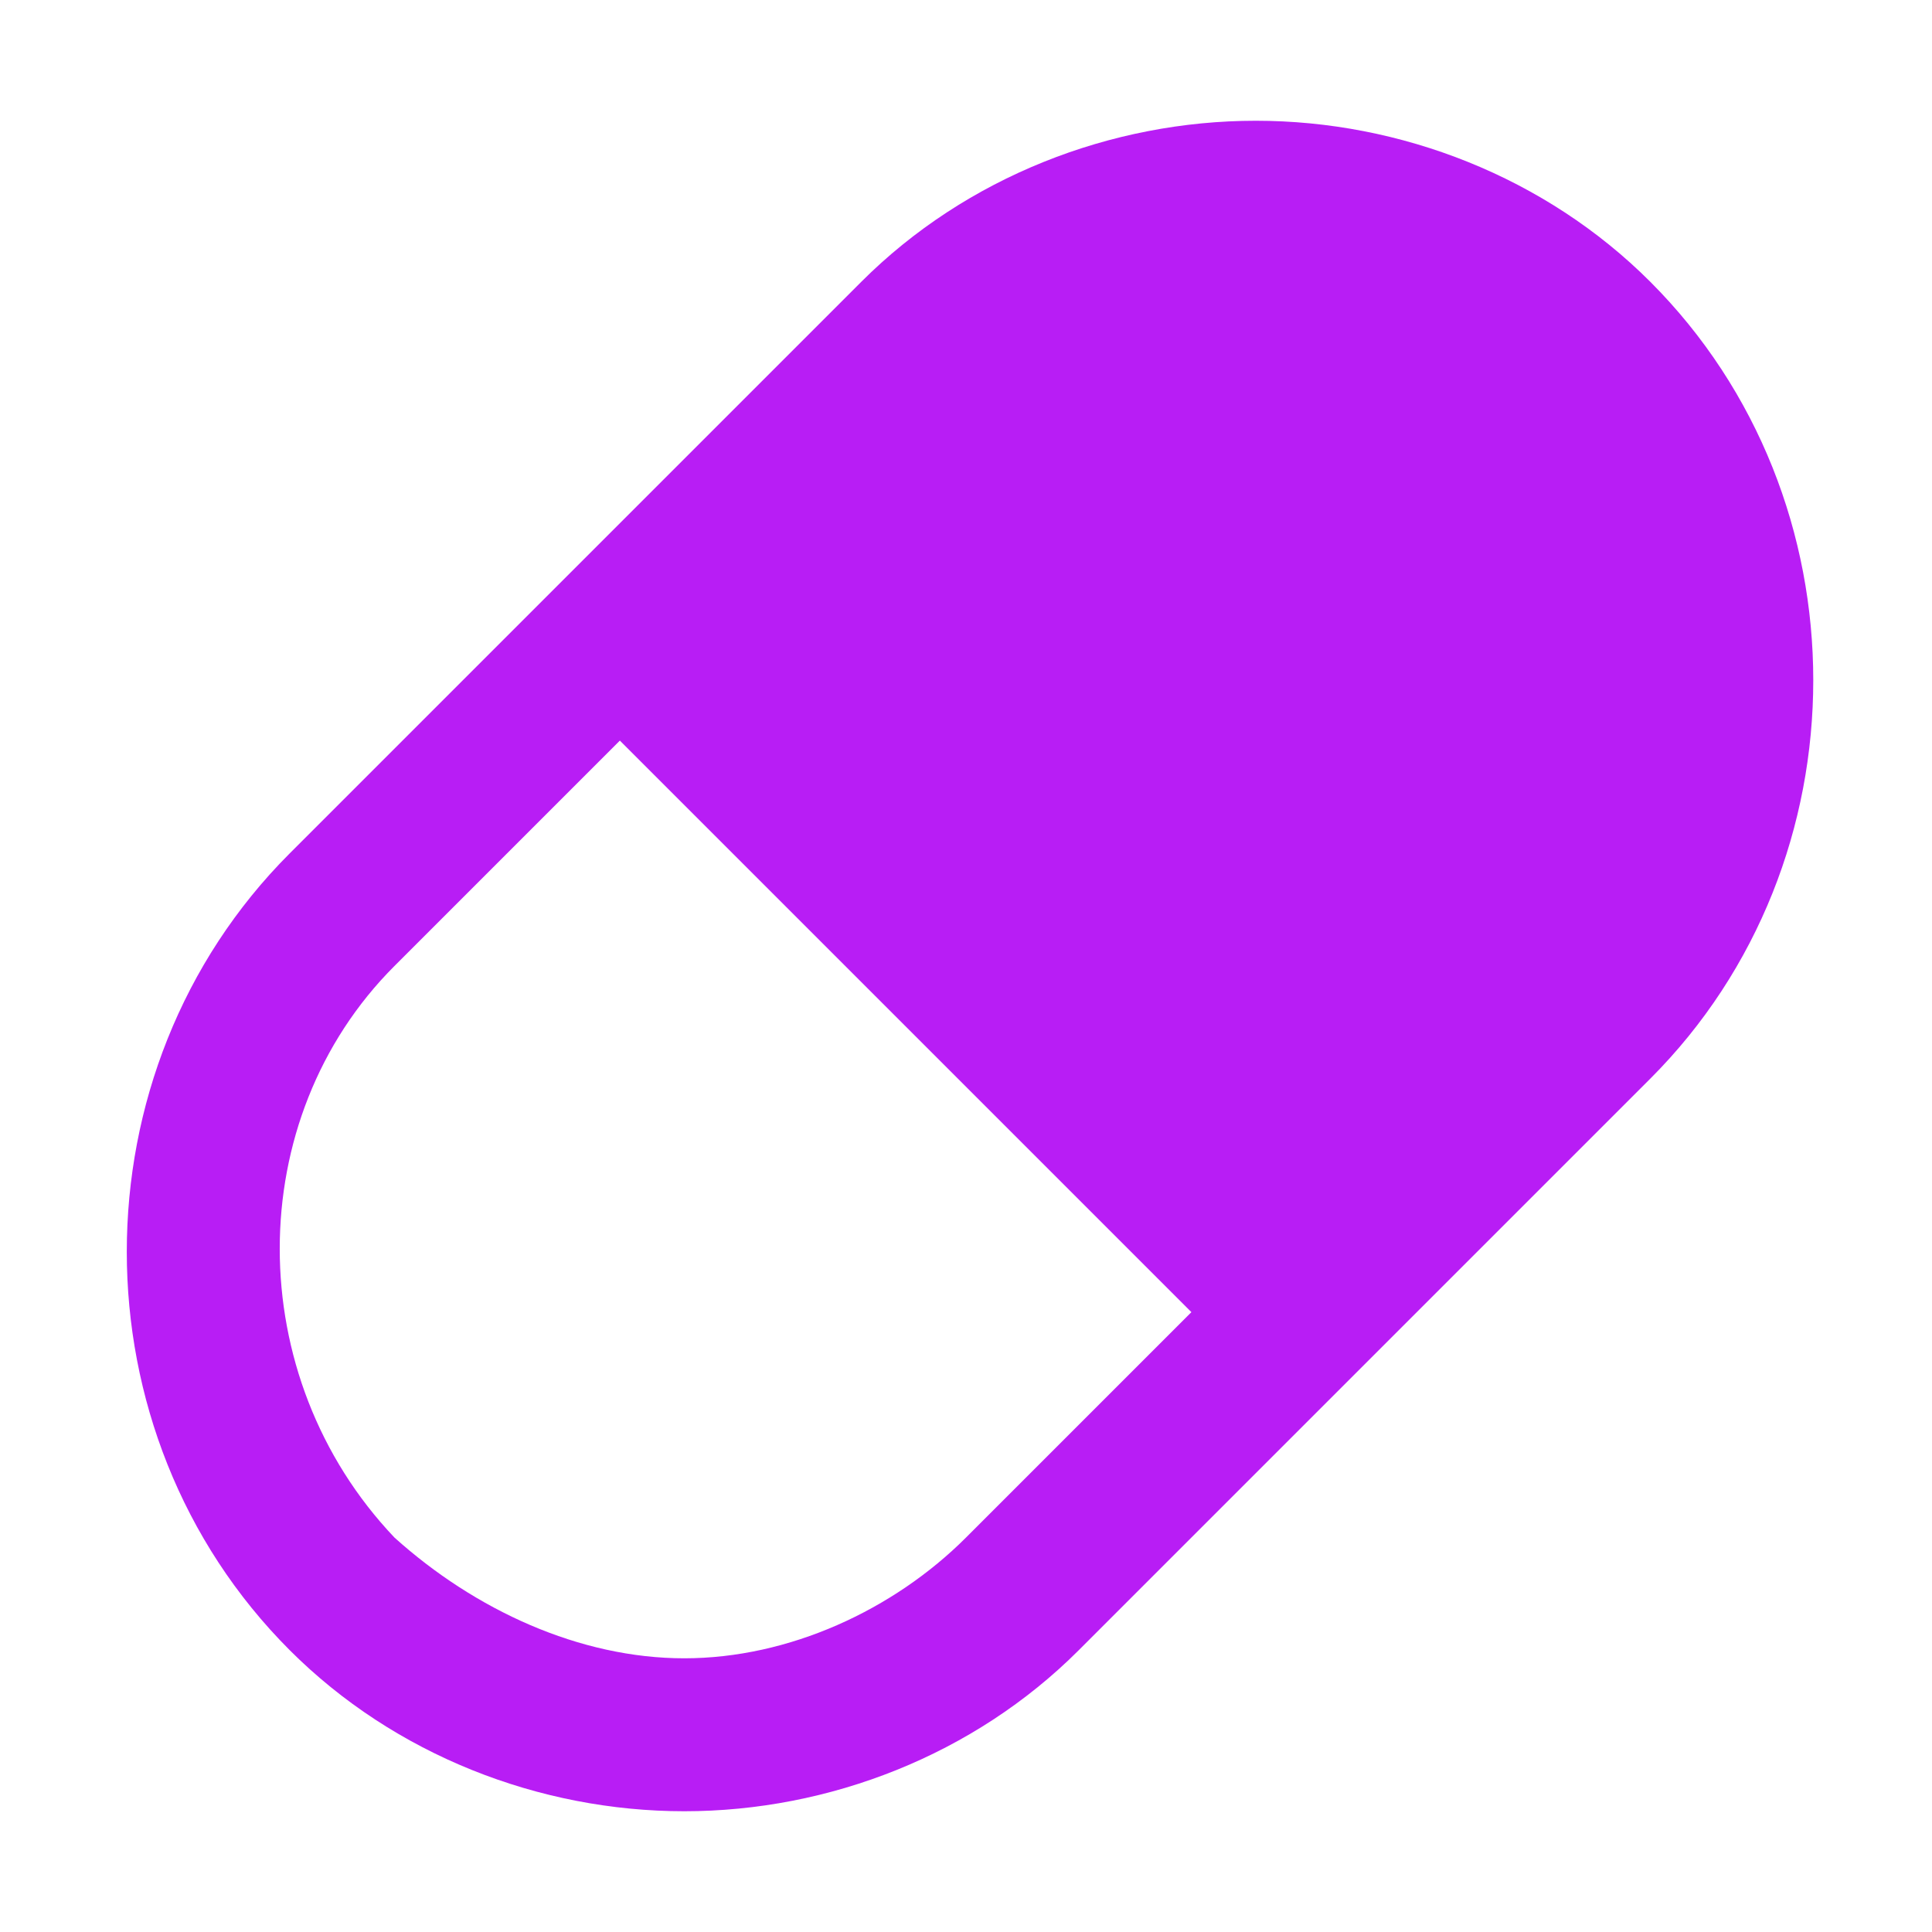 <svg xmlns="http://www.w3.org/2000/svg" xmlns:xlink="http://www.w3.org/1999/xlink" x="0px" y="0px" width="24px" height="24px" viewBox="0 0 24 24"><g transform="translate(0, 0)"><path fill="#b81df5" d="M20.5,3.5c-1.3-1.3-3.1-2-4.9-2s-3.6,0.7-4.9,2l-7.1,7.1c-2.7,2.7-2.7,7.2,0,9.9c1.3,1.3,3.1,2,4.9,2
	s3.6-0.7,4.9-2l7.1-7.1C23.2,10.7,23.2,6.2,20.5,3.5z M12,19.1c-0.9,0.9-2.2,1.5-3.5,1.5S5.9,20,4.9,19.1C3,17.1,3,13.9,4.9,12
	l2.8-2.8l7.1,7.1L12,19.1z"></path></g></svg>